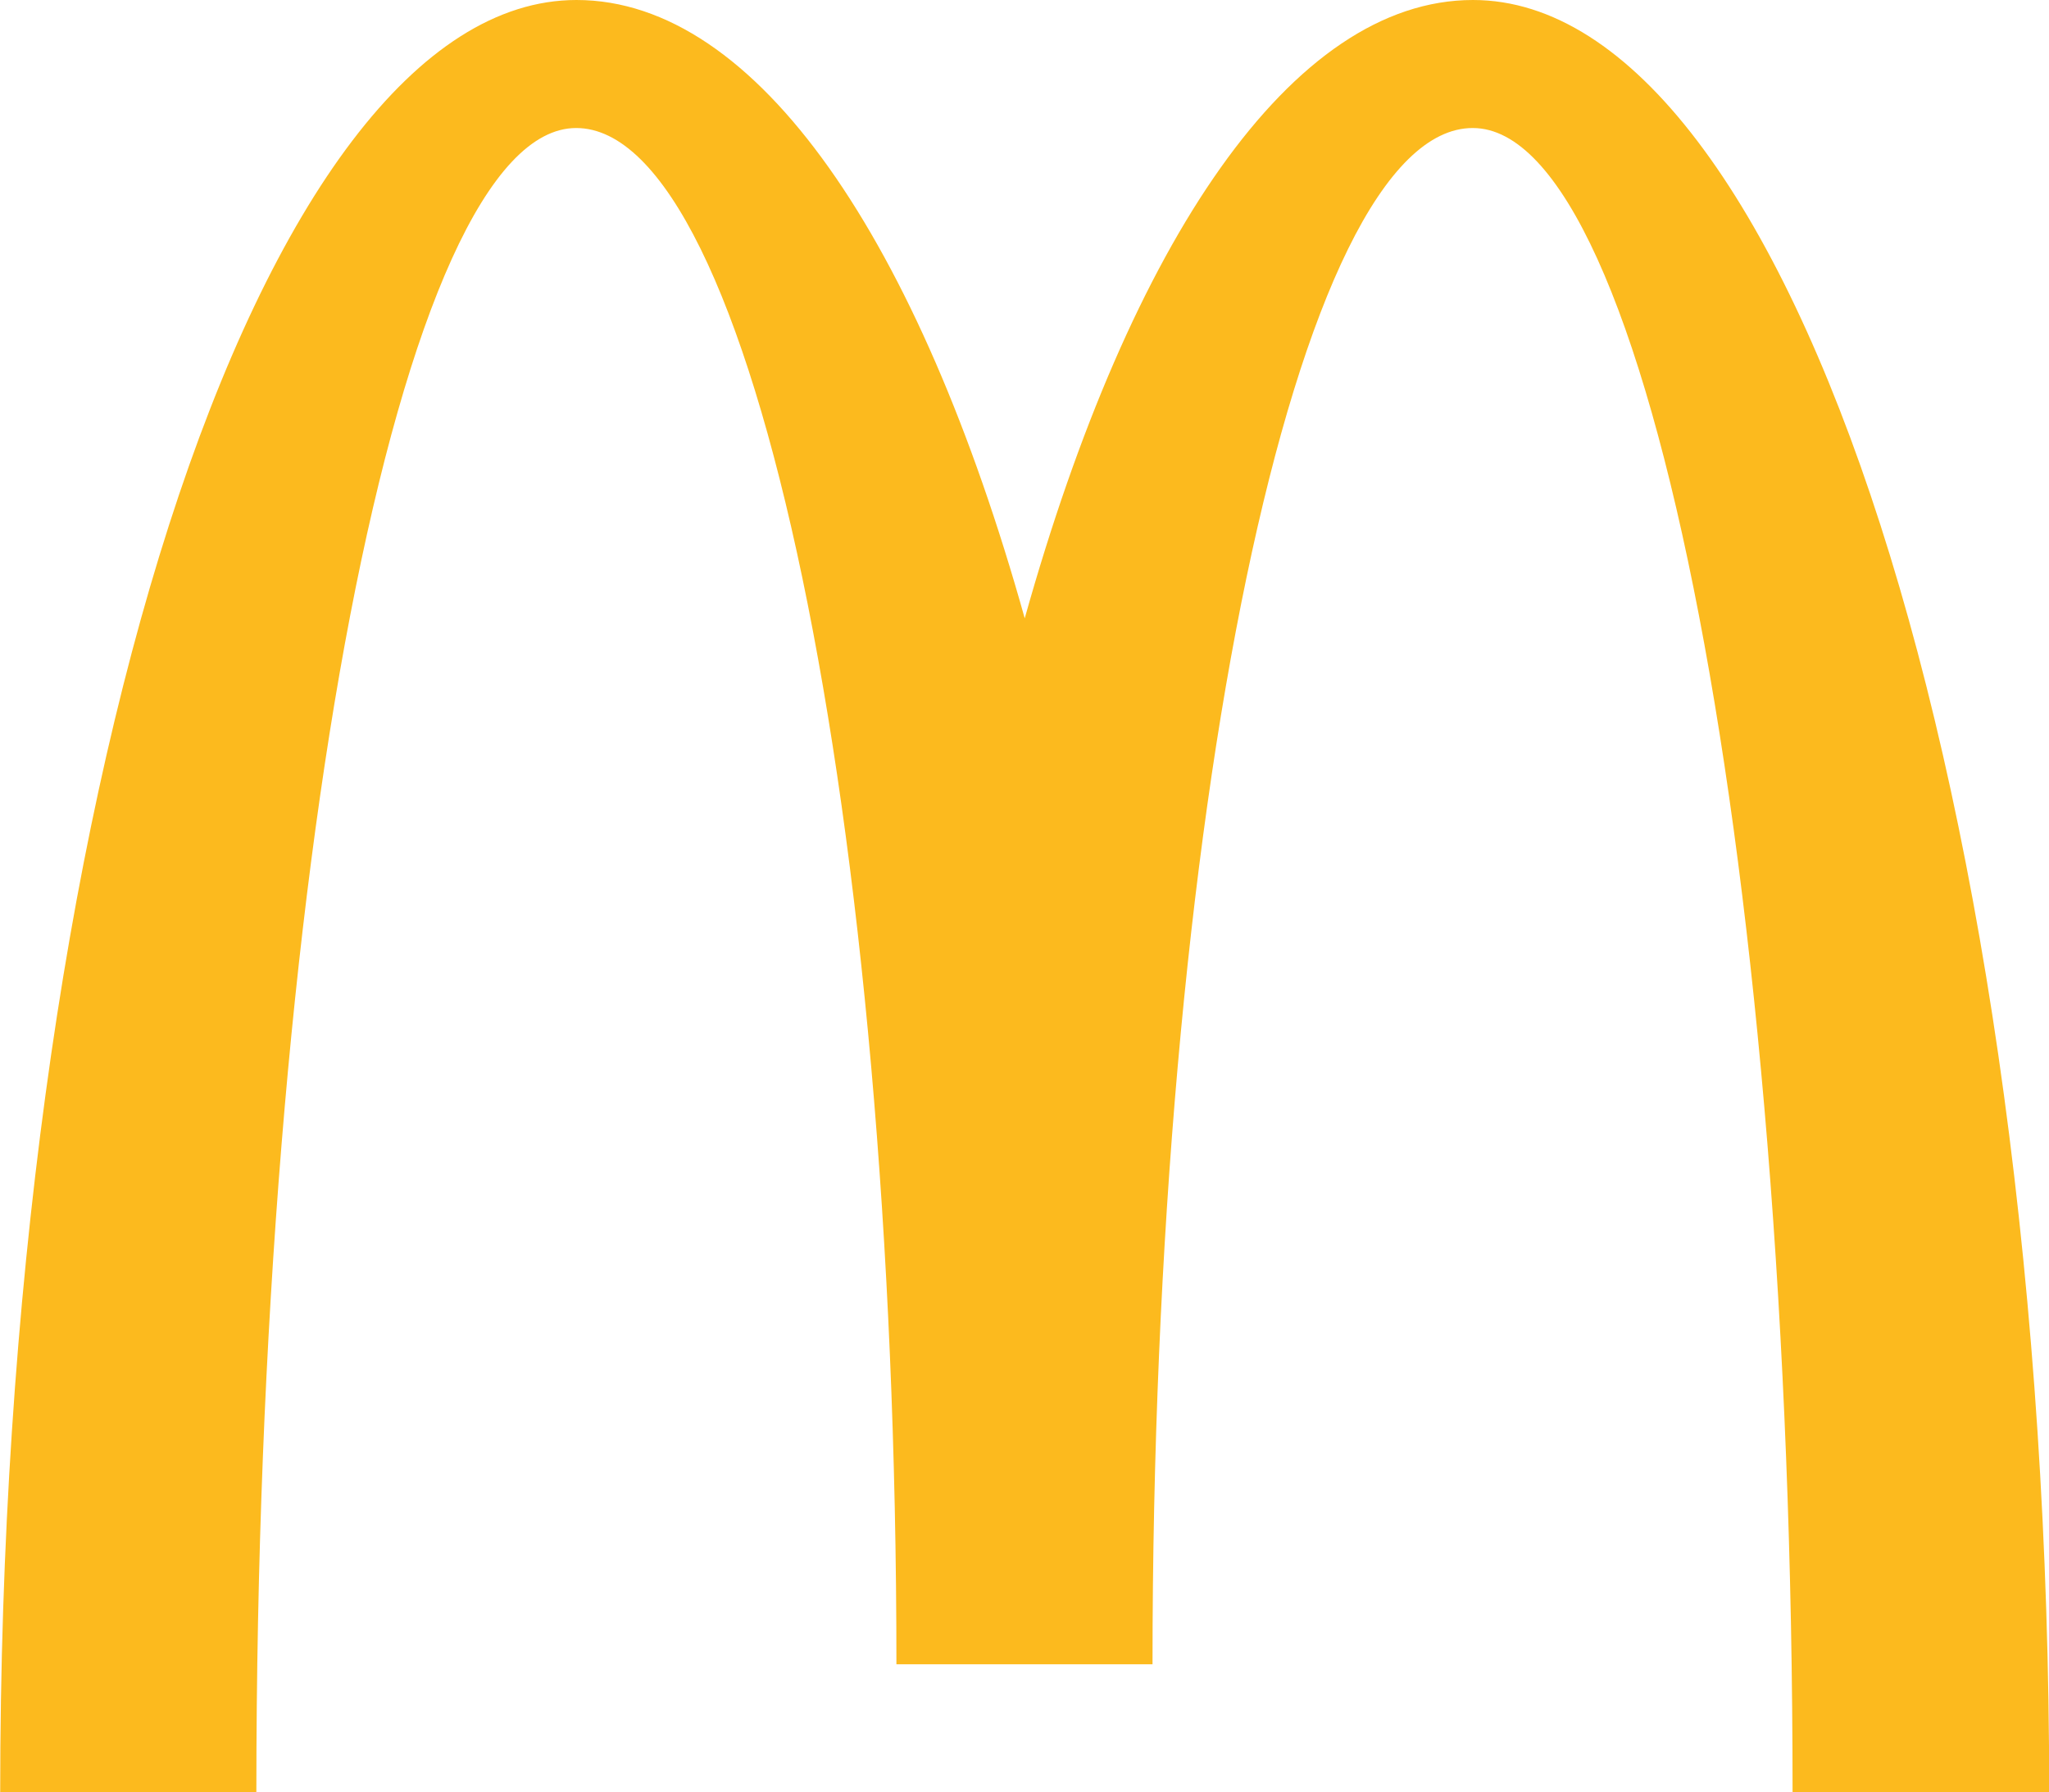 <svg xmlns="http://www.w3.org/2000/svg" xmlns:xlink="http://www.w3.org/1999/xlink" viewBox="0 0 313.95 274.7"><defs><clipPath id="a" transform="translate(-355.02 -374.65)"><rect x="355.03" y="374.65" width="313.95" height="274.7" style="fill:none"/></clipPath></defs><title>McDonald&amp;apos;s logo</title><g style="clip-path:url(#a)"><path d="M580.68,394.27c27.09,0,49,114.21,49,255.08H669c0-151.71-39.53-274.7-88.29-274.7-27.74,0-52.49,37-68.68,94.76-16.18-57.8-40.94-94.76-68.68-94.76-48.75,0-88.3,123-88.3,274.7h39.25c0-140.87,22-255.08,49-255.08s49.07,105.42,49.07,235.45h39.24c0-130,22-235.45,49.06-235.45" transform="translate(-355.02 -374.65)" style="fill:#fcba1e"/></g></svg>